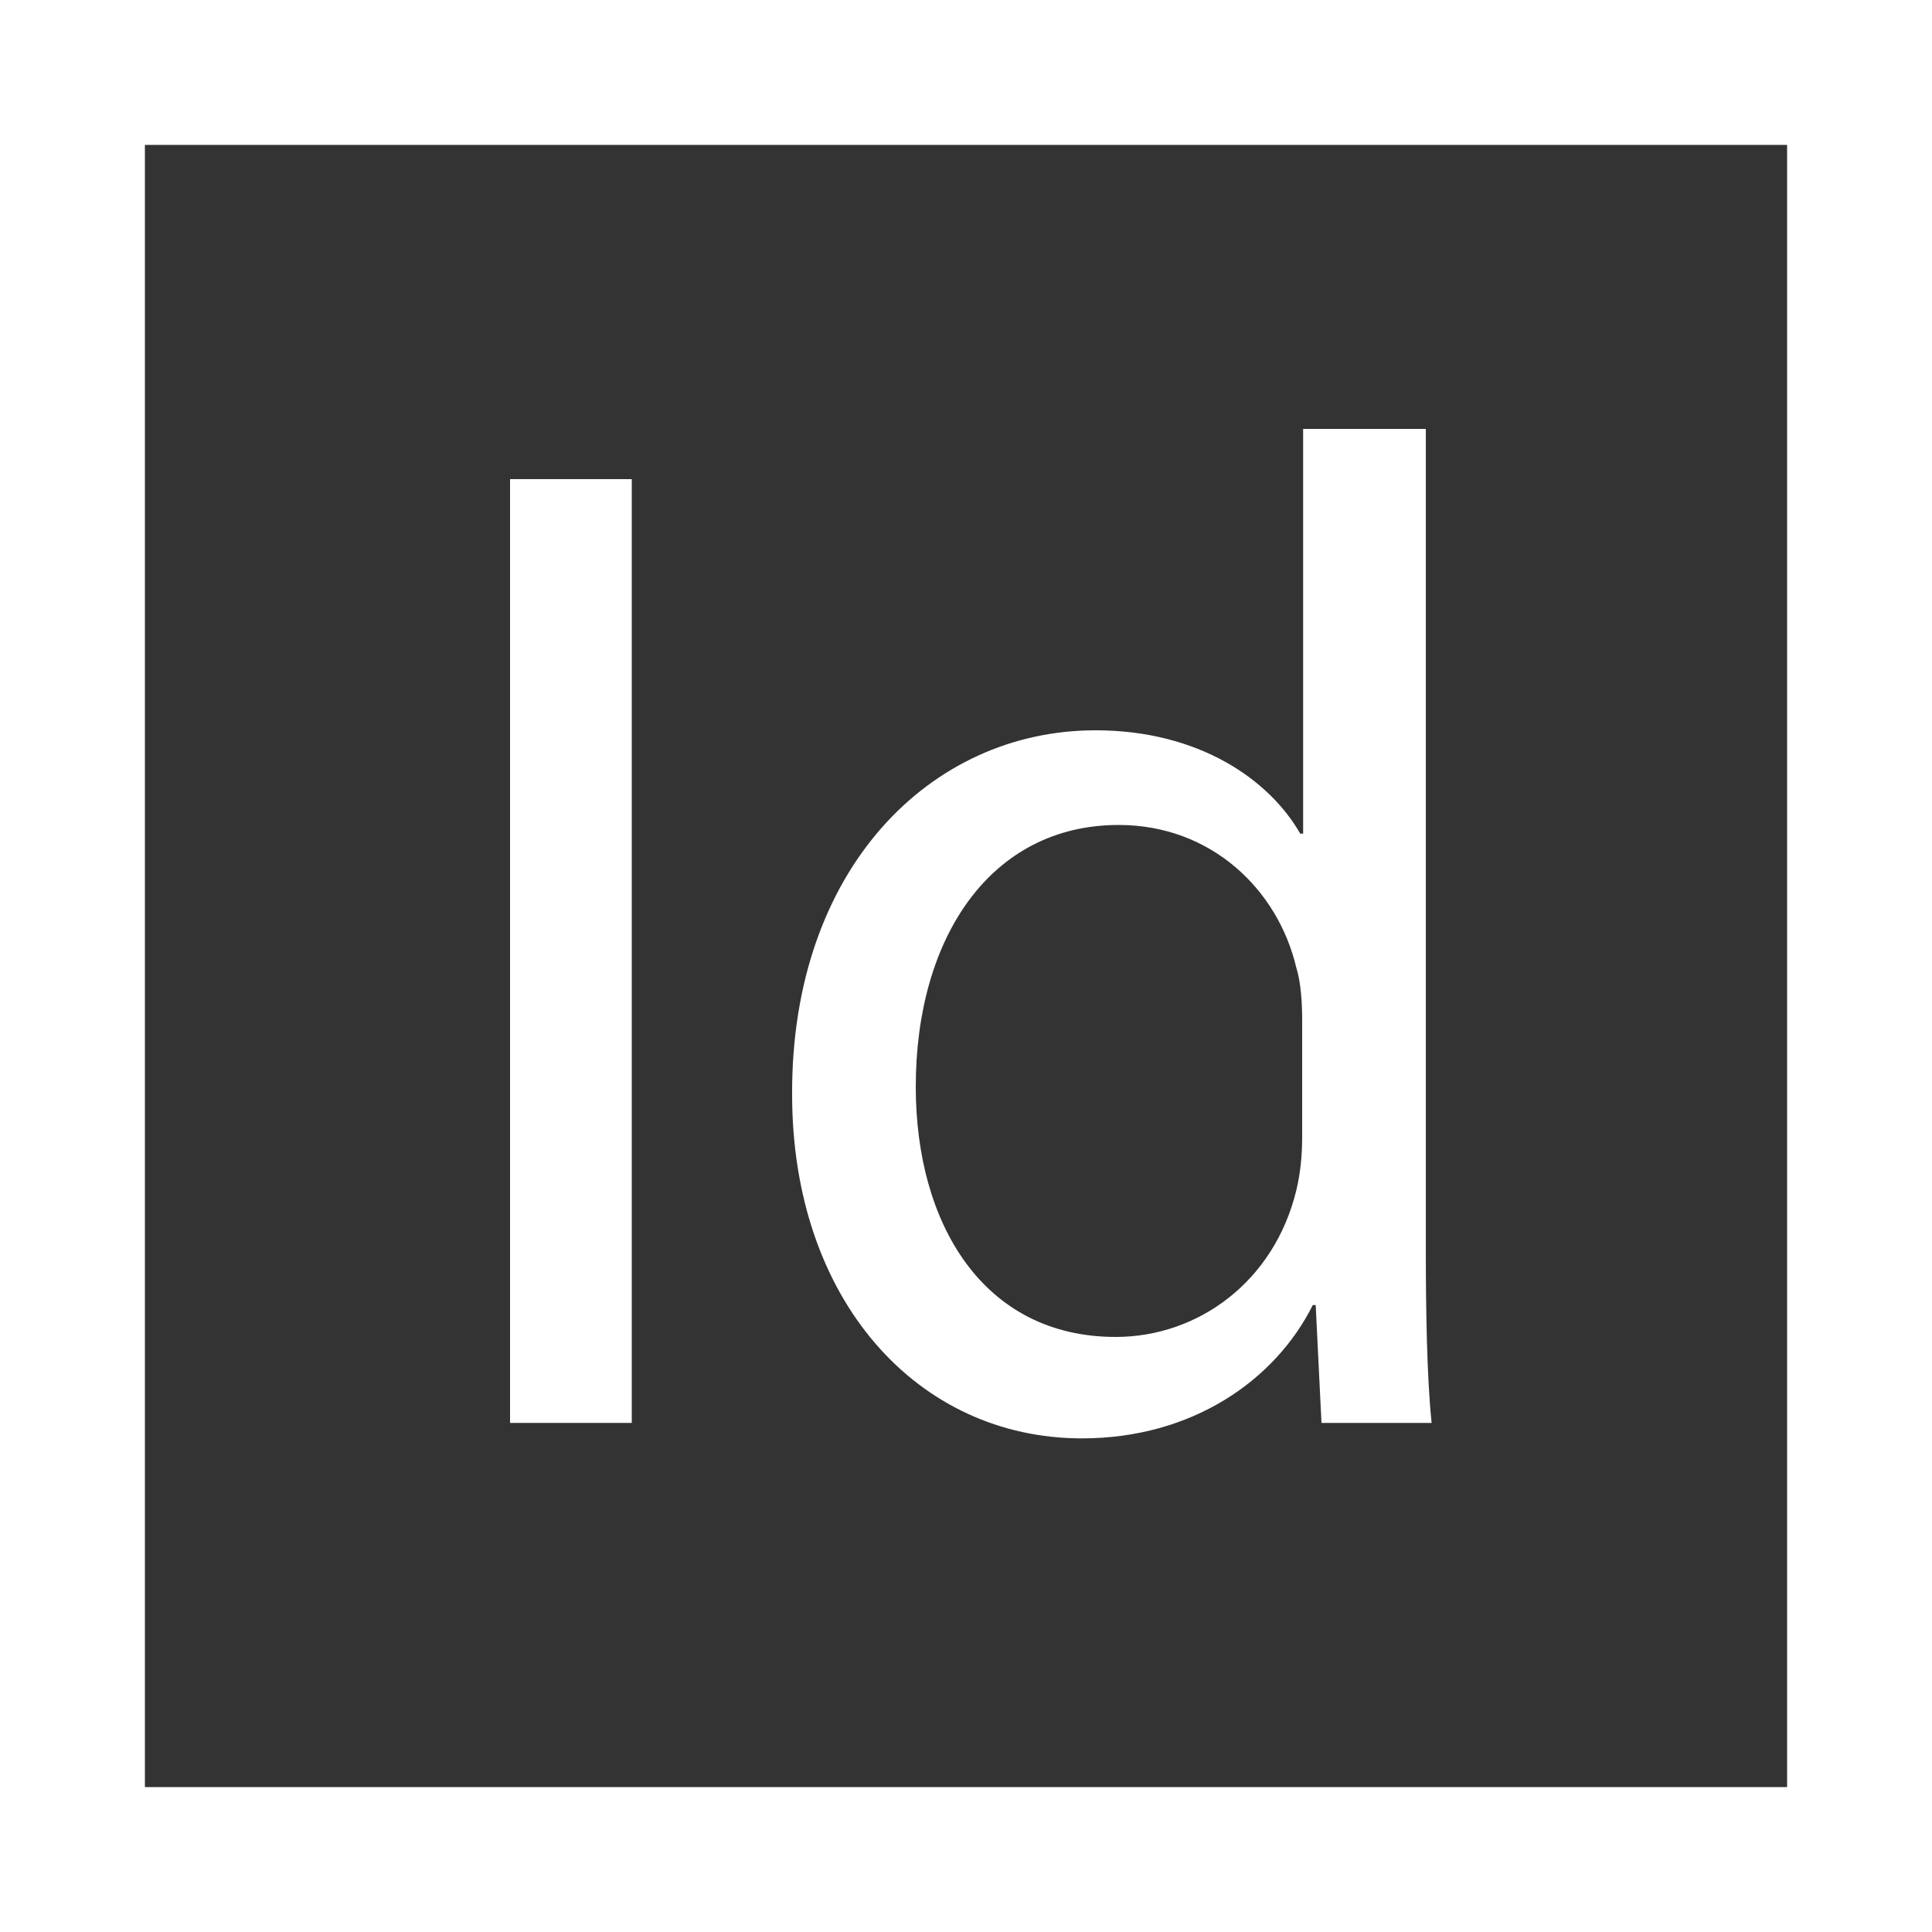 <?xml version="1.0" encoding="utf-8"?>
<!-- Generator: Adobe Illustrator 19.1.0, SVG Export Plug-In . SVG Version: 6.00 Build 0)  -->
<svg version="1.2" baseProfile="tiny" id="Layer_1" xmlns="http://www.w3.org/2000/svg" xmlns:xlink="http://www.w3.org/1999/xlink"
	 x="0px" y="0px" viewBox="0 0 200 200" xml:space="preserve">
<rect x="0" y="0" width="200" height="200" fill="#333333" stroke="none"/>
<g>
	<path fill="#FFFFFF" d="M185,15v170H15V15H185 M200,0H0v200h200V0L200,0z"/>
</g>
<g>
	<path fill="#FFFFFF" d="M65.4,49.6v97.7H52.8V49.6H65.4z"/>
	<path fill="#FFFFFF" d="M147.6,44.4v84.8c0,6.2,0.1,13.3,0.6,18.1h-11.4l-0.6-12.2h-0.3c-3.9,7.8-12.5,13.8-23.9,13.8
		c-17,0-30-14.3-30-35.6c-0.1-23.3,14.3-37.7,31.4-37.7c10.7,0,18,5.1,21.2,10.7h0.3V44.4H147.6z M134.8,105.6
		c0-1.6-0.1-3.8-0.6-5.4c-1.9-8.1-8.8-14.8-18.4-14.8c-13.2,0-21,11.6-21,27.1c0,14.2,7,25.9,20.7,25.9c8.5,0,16.4-5.7,18.7-15.2
		c0.4-1.7,0.6-3.5,0.6-5.5V105.6z"/>
</g>
</svg>
